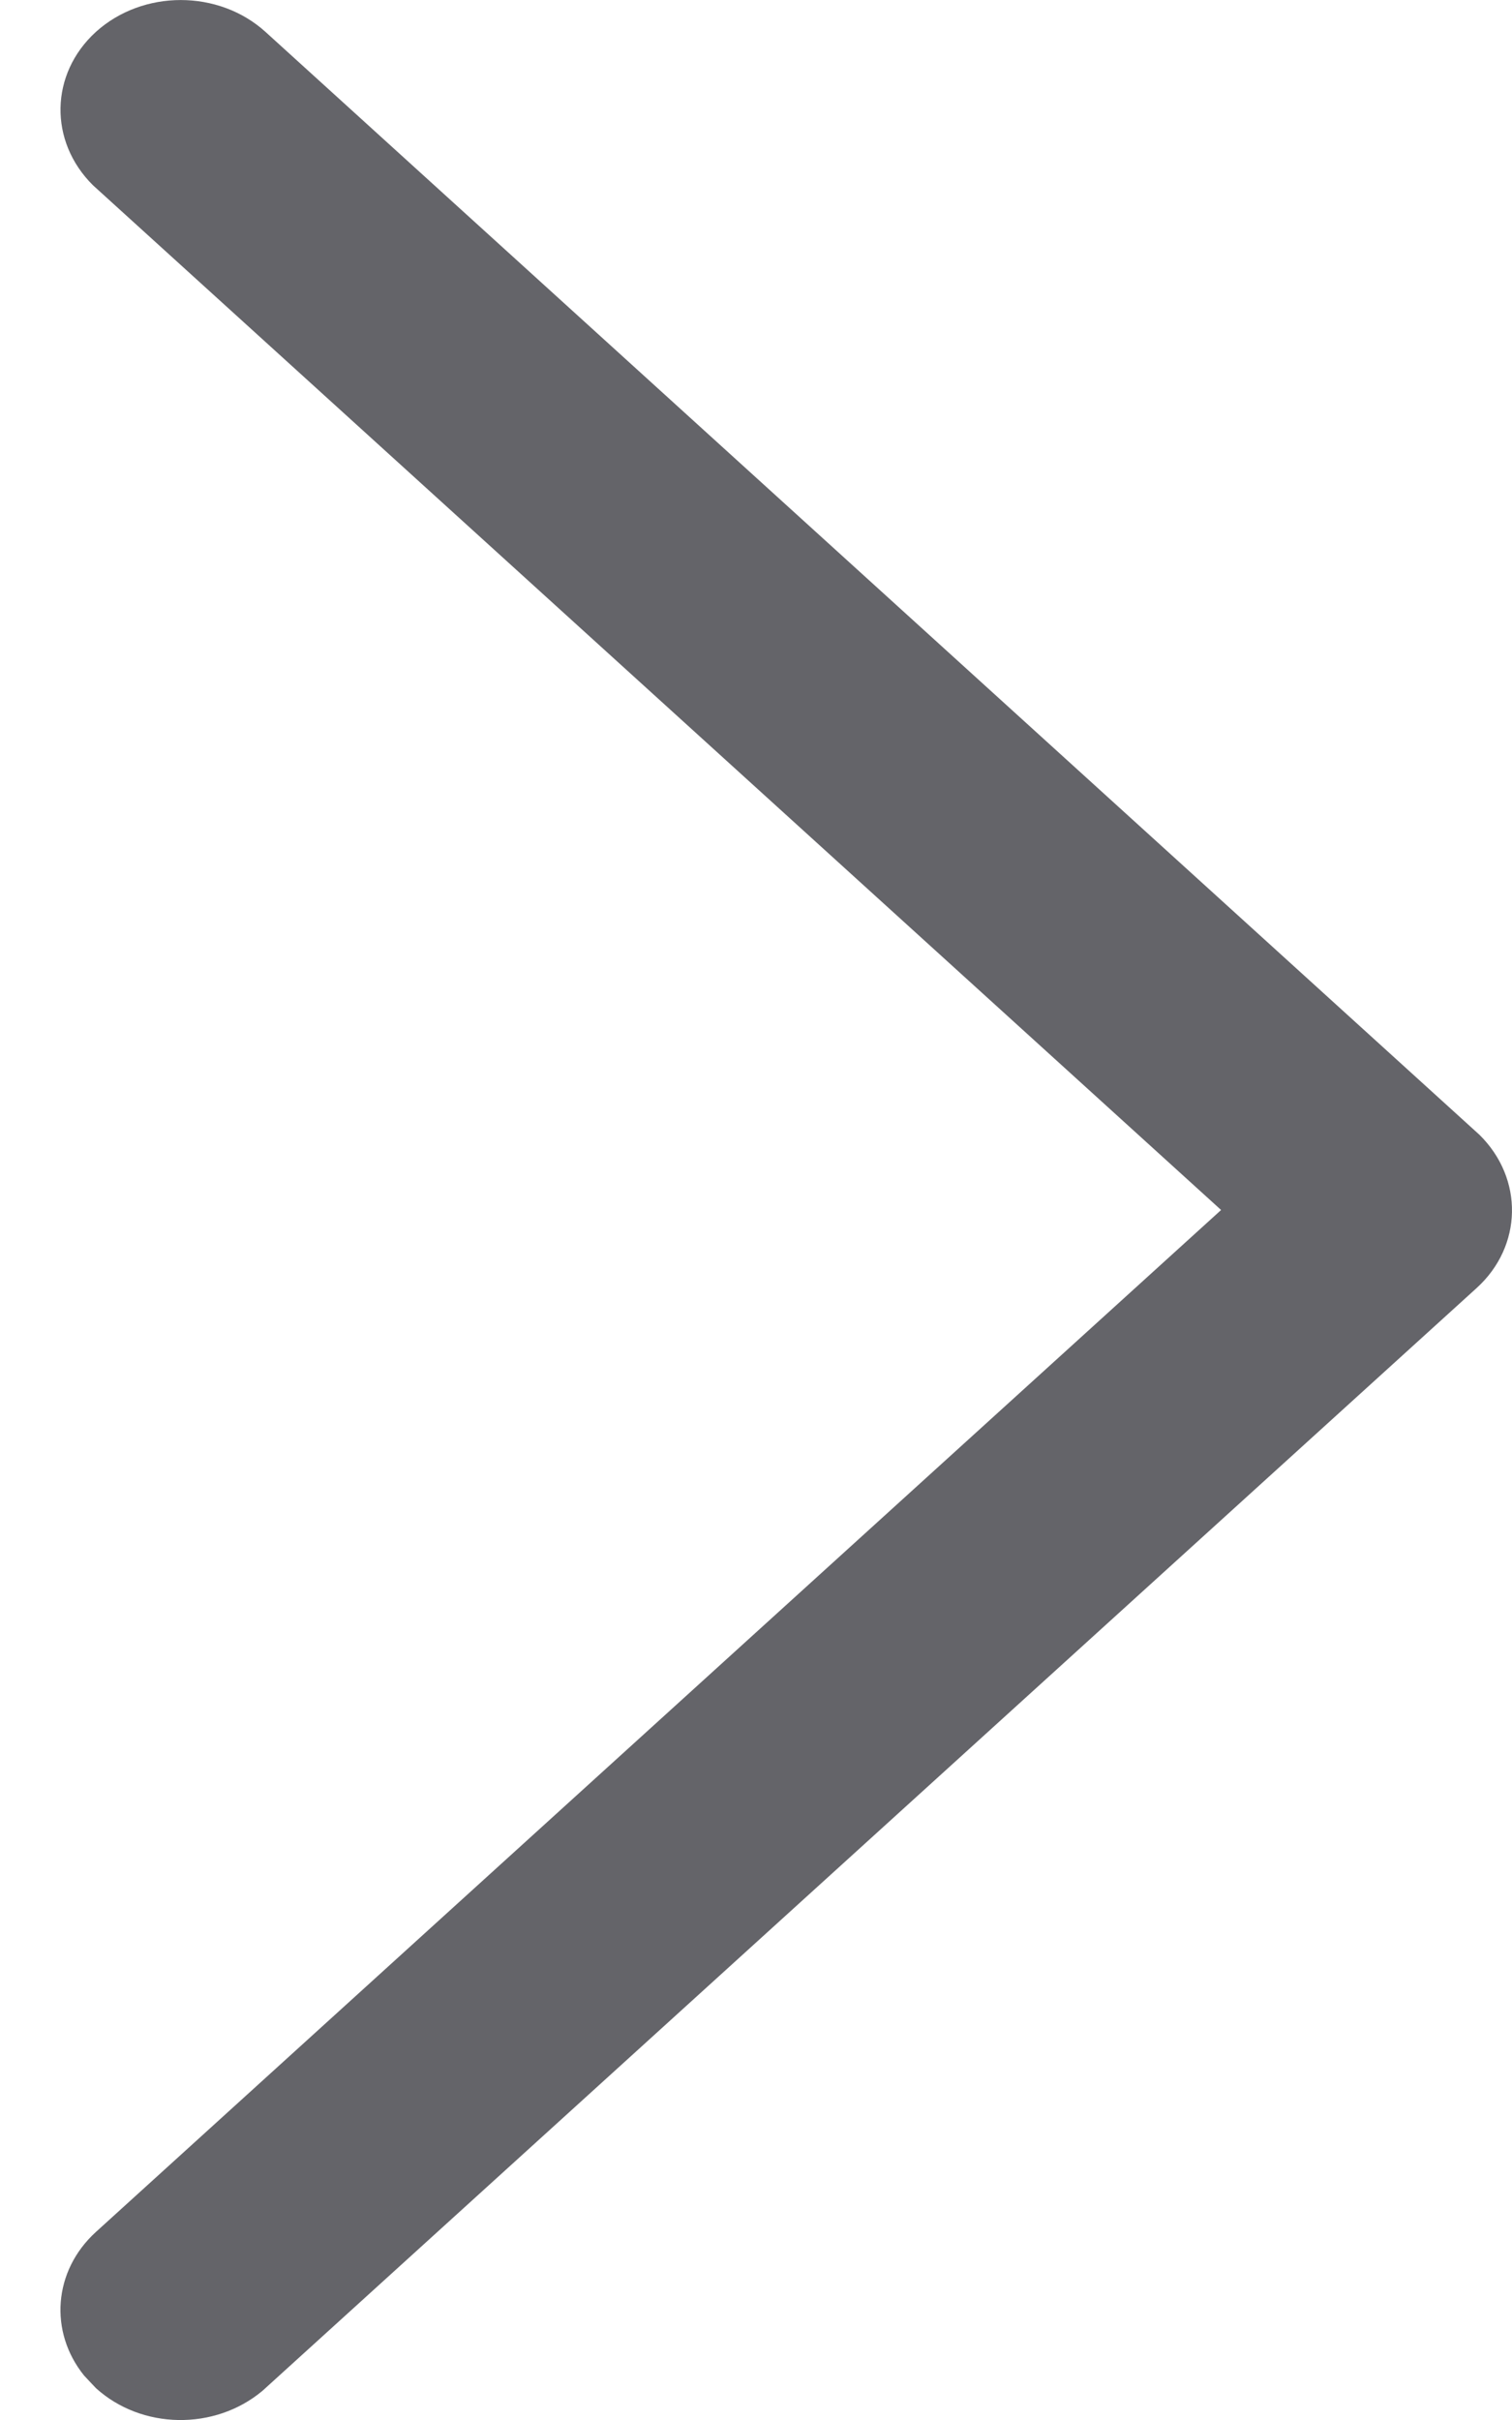 <?xml version="1.0" encoding="UTF-8" standalone="no"?><svg width='10' height='16' viewBox='0 0 10 16' fill='none' xmlns='http://www.w3.org/2000/svg'>
<path d='M1.756 0.211L9.785 7.503C10.079 7.793 10.07 8.24 9.766 8.516L1.736 15.807C1.419 16.072 0.936 16.063 0.634 15.789L0.556 15.706C0.323 15.417 0.352 15.014 0.634 14.757L8.076 8L0.615 1.225C0.321 0.934 0.33 0.488 0.634 0.211C0.945 -0.07 1.446 -0.07 1.756 0.211Z' fill='#646469'/>
</svg>
